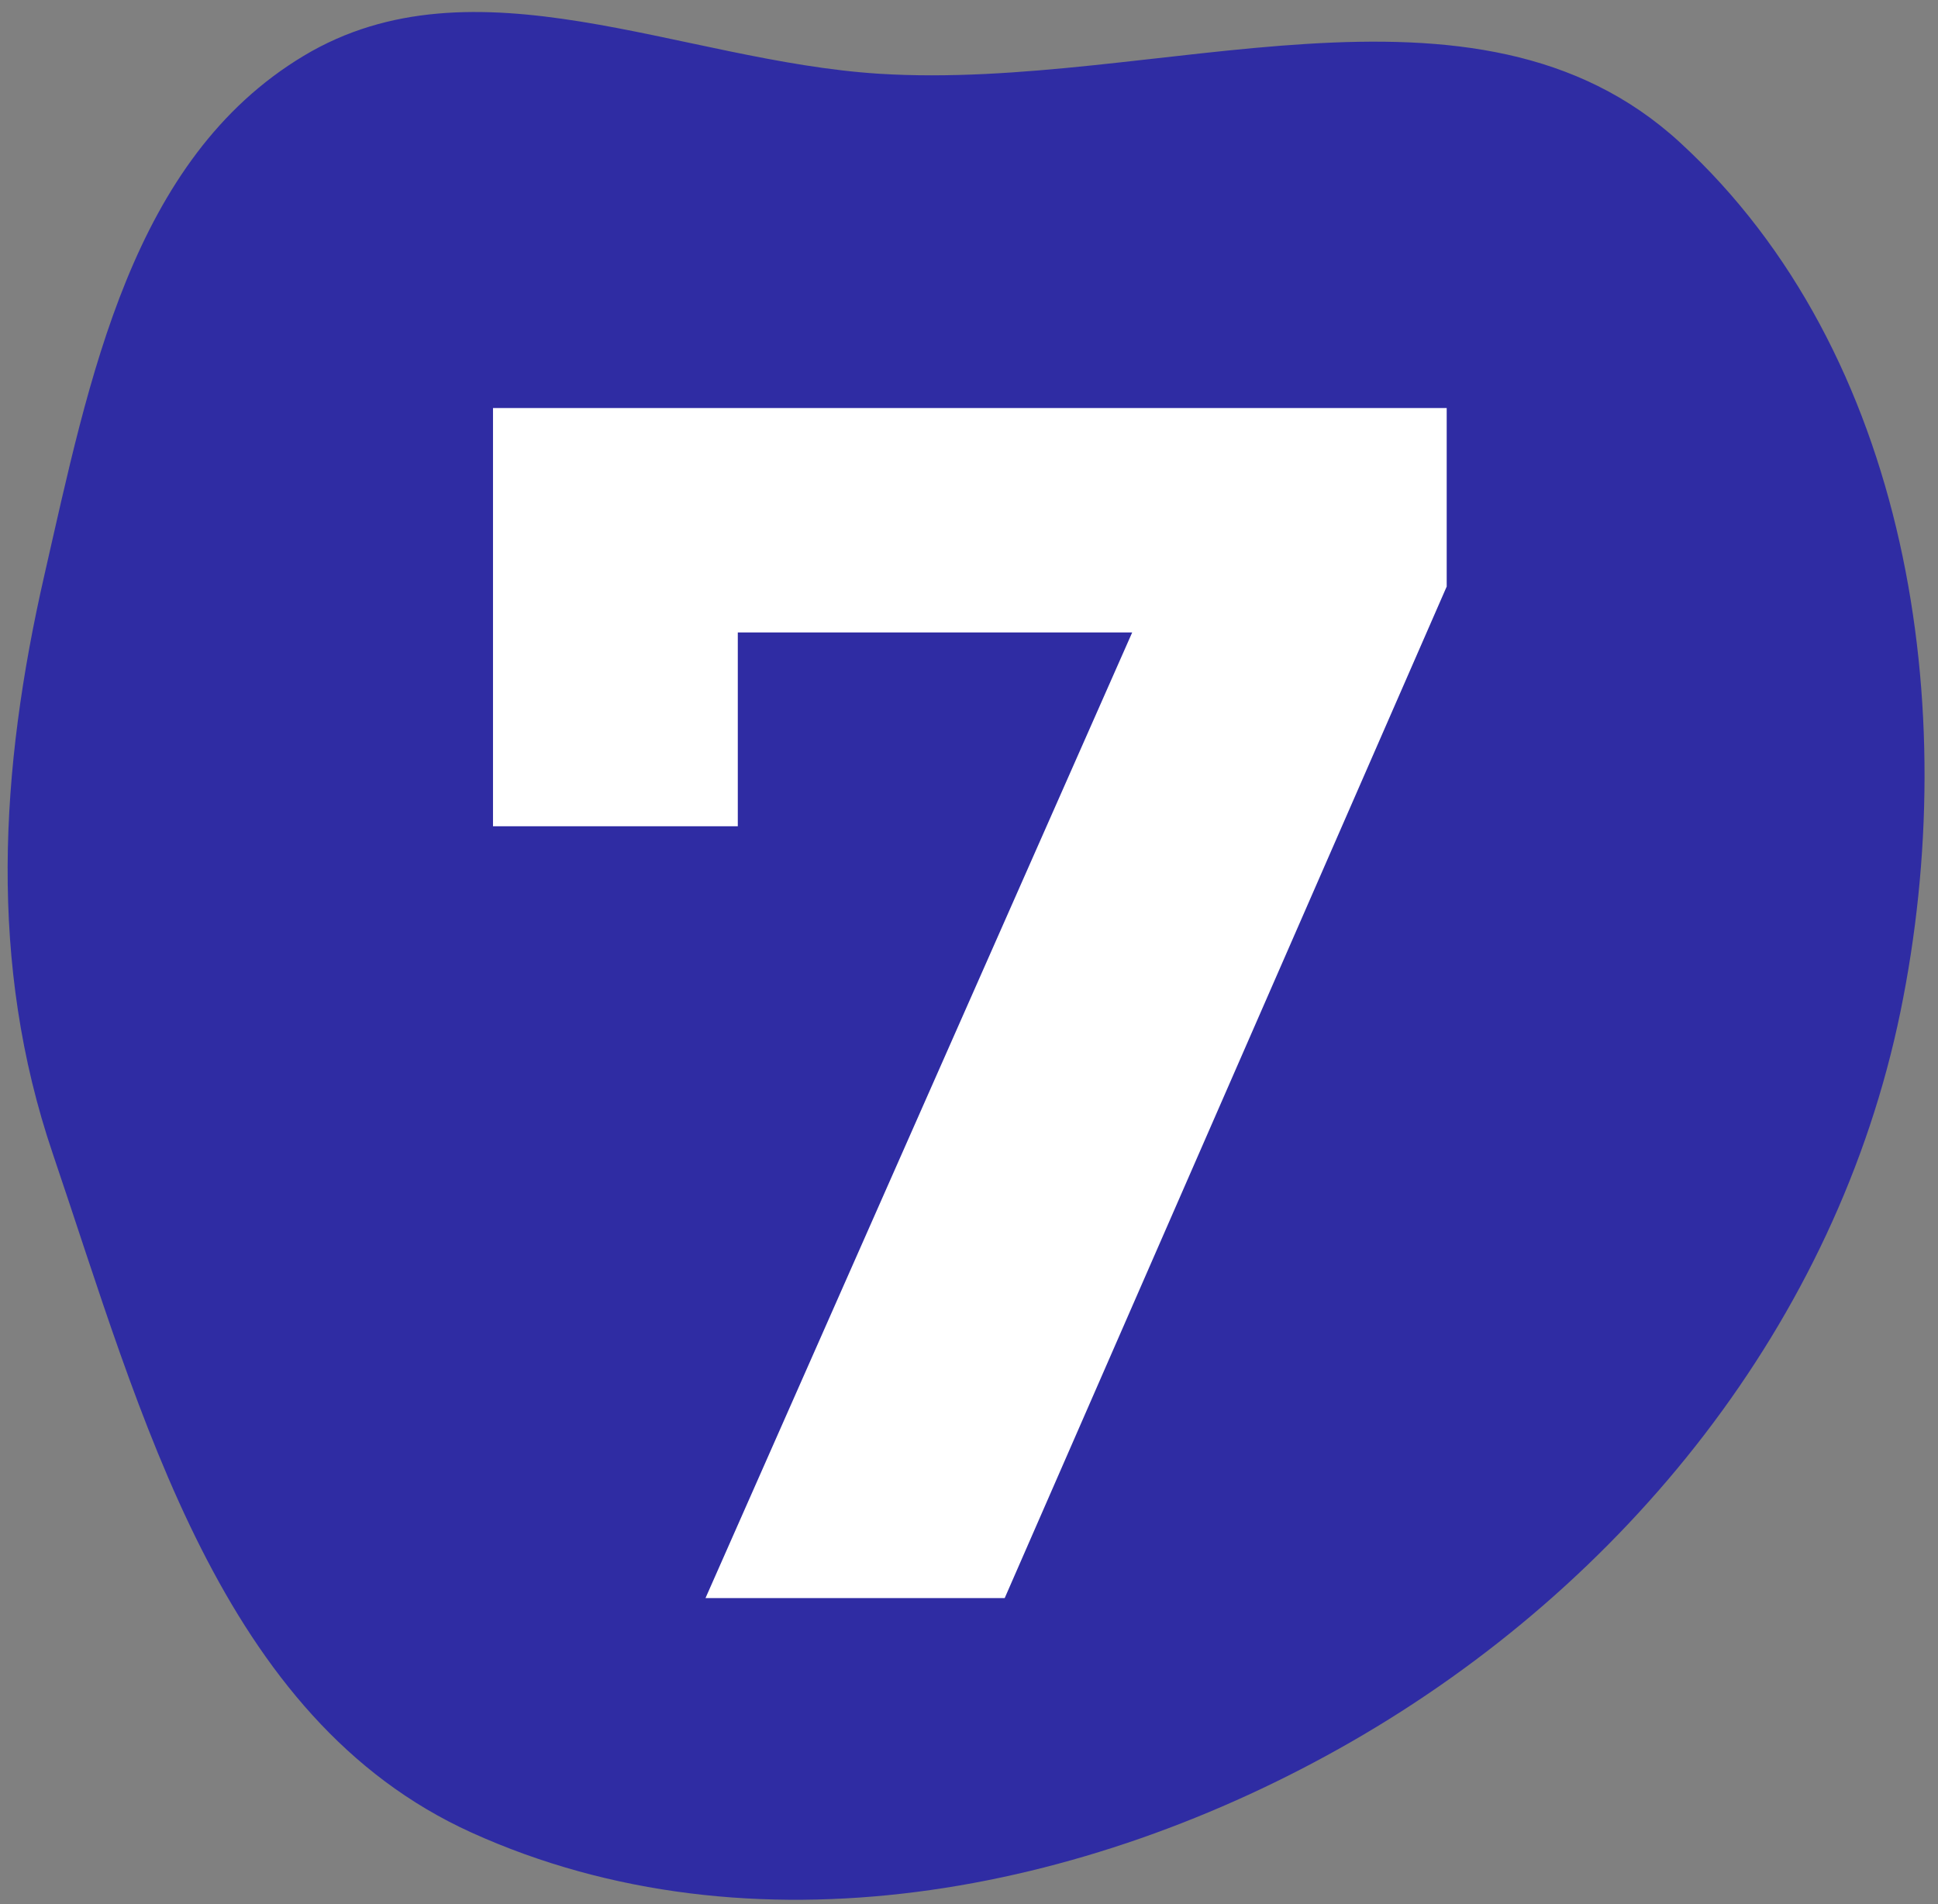 <?xml version="1.0" encoding="UTF-8"?> <svg xmlns="http://www.w3.org/2000/svg" width="114" height="112" viewBox="0 0 114 112" fill="none"><rect x="0" y="0" width="114" height="112" fill="#808080" stroke="none"/> <path fill-rule="evenodd" clip-rule="evenodd" d="M79.479 102.456C63.859 111.428 44.183 115.243 27.738 107.793C12.943 101.09 8.333 83.25 3.104 67.858C-0.692 56.682 -0.014 45.314 2.611 33.825C5.249 22.285 7.729 9.369 17.861 3.286C27.914 -2.751 40.002 3.601 51.718 4.338C68.069 5.367 86.737 -2.722 98.826 8.383C112.289 20.749 115.467 41.634 111.79 59.516C108.033 77.78 95.62 93.186 79.479 102.456Z" fill="#2F2CA3"></path> <path d="M85.1 24V34.5L59.1 94H41.5L66.6 37.2H43.4V48.6H29V24H85.1Z" fill="white"></path> </svg> 
